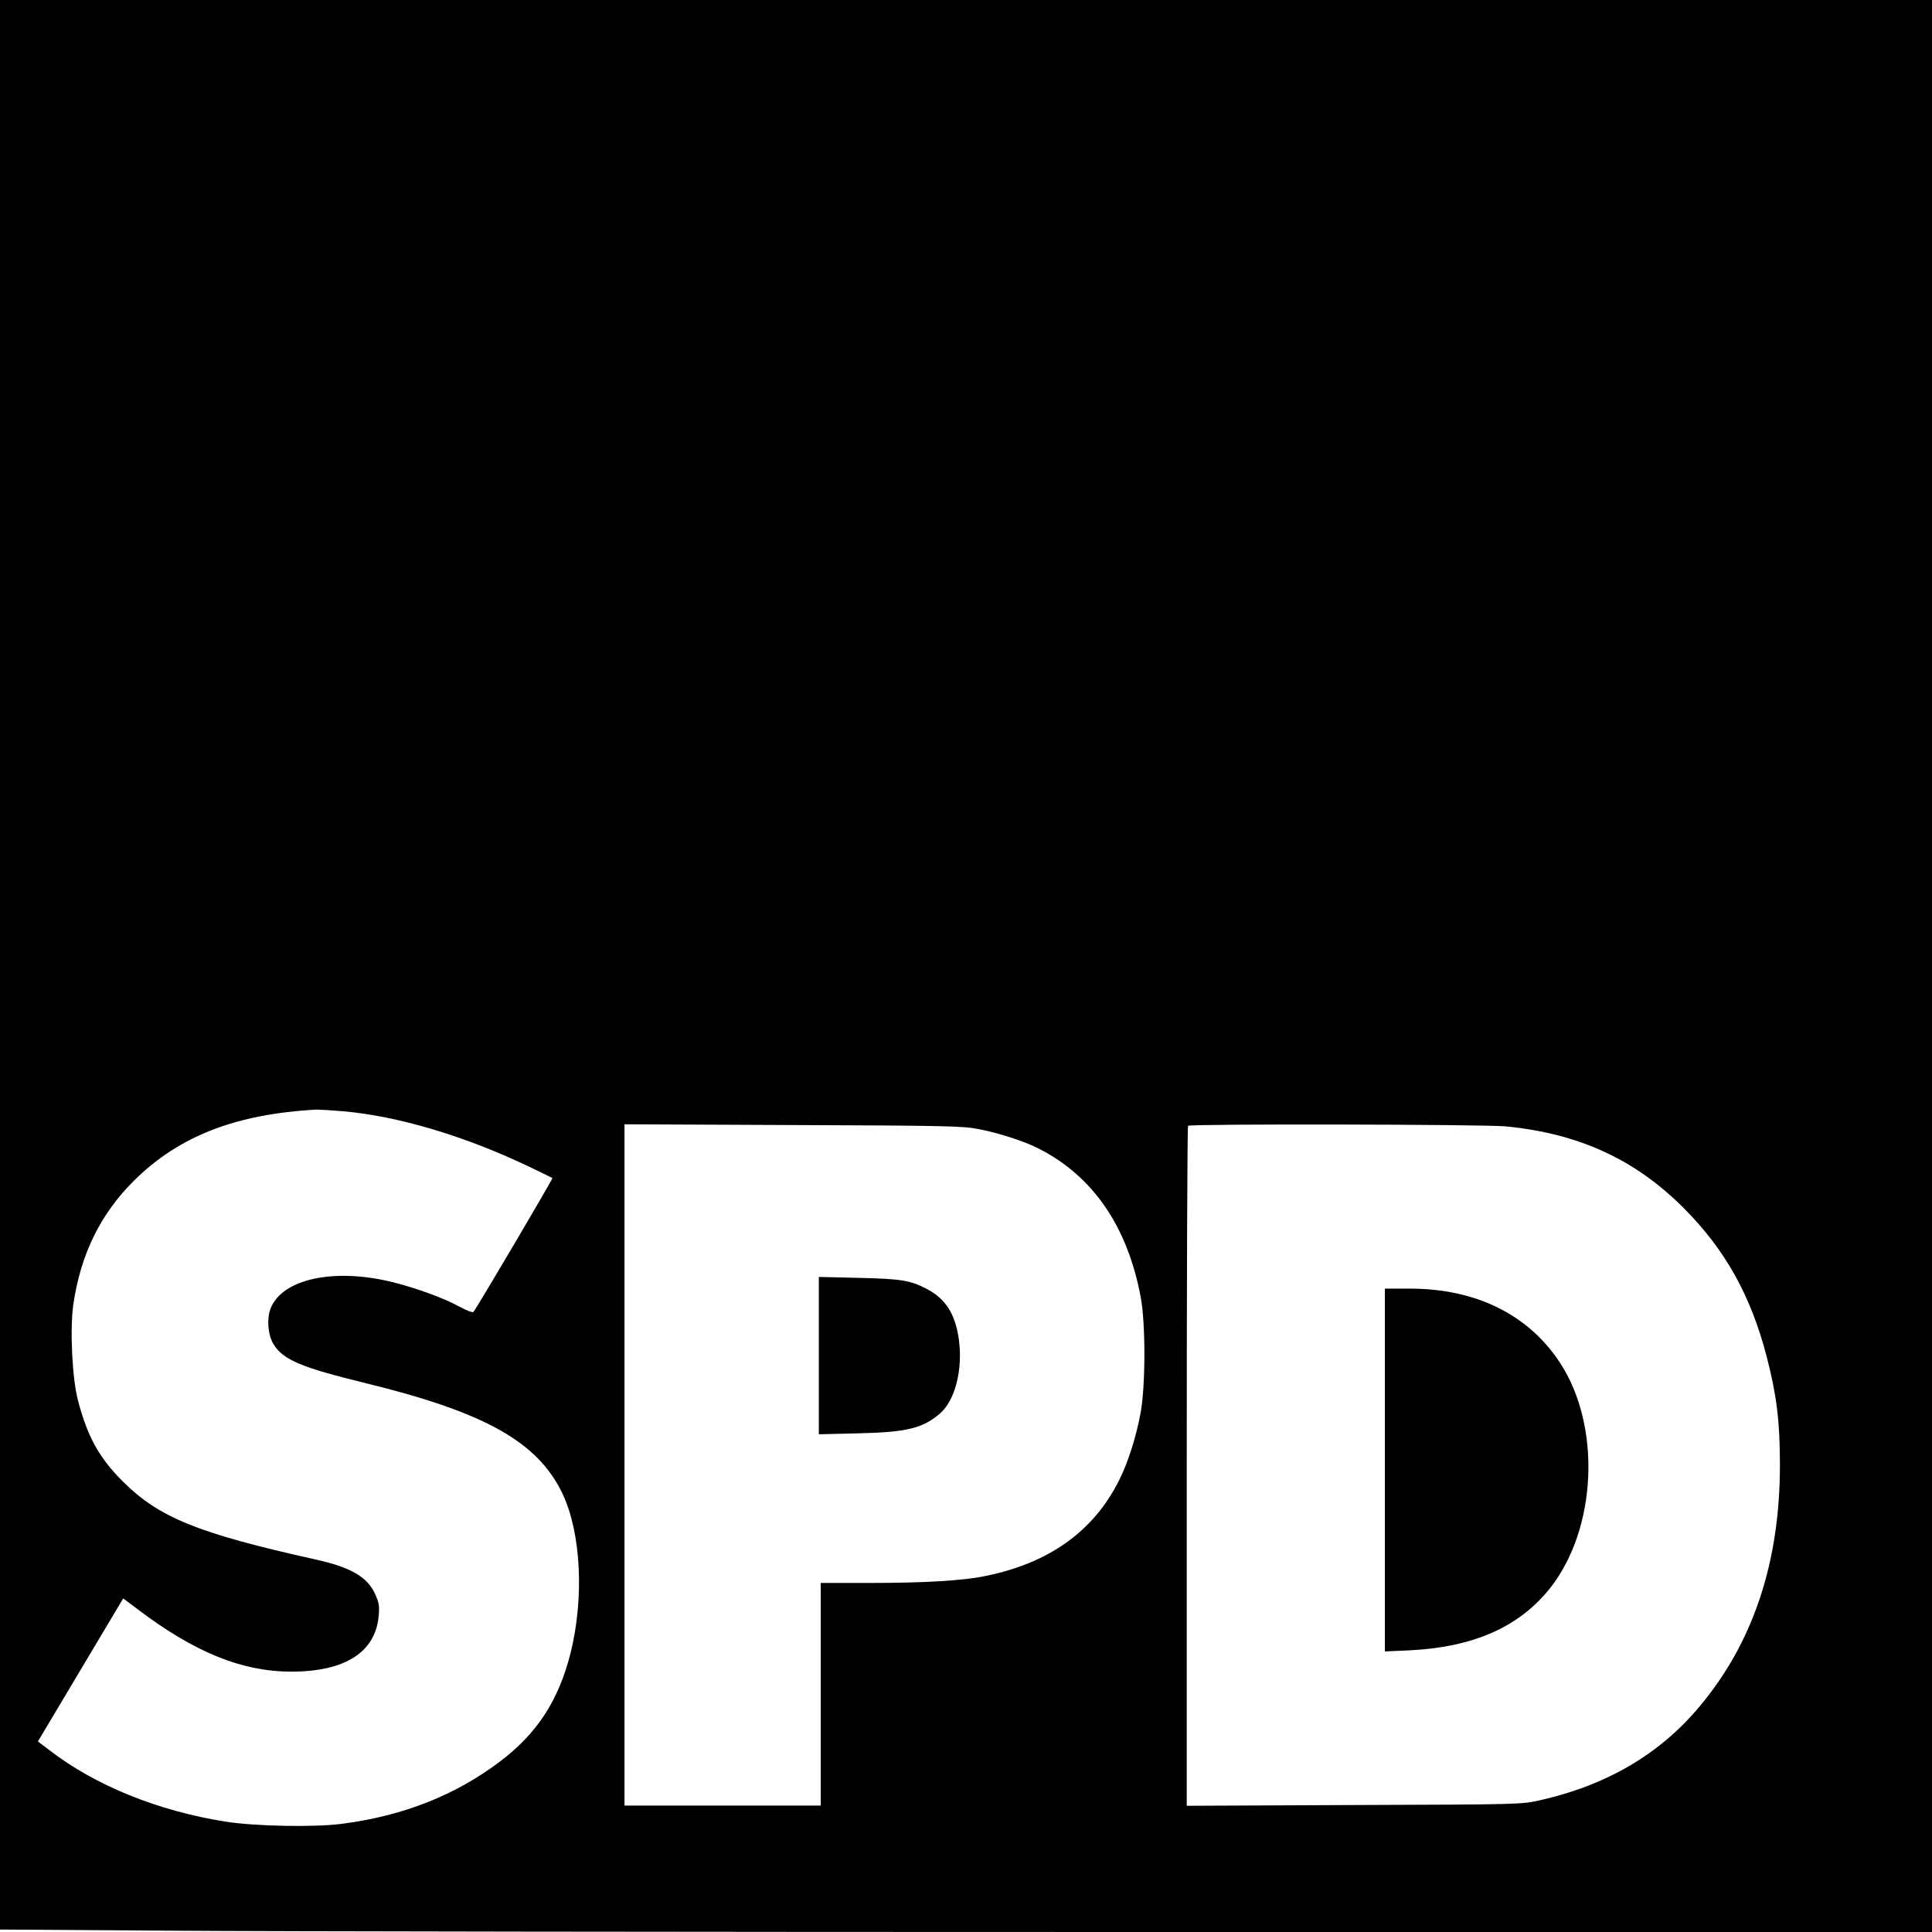 <?xml version="1.0" standalone="no"?>
<!DOCTYPE svg PUBLIC "-//W3C//DTD SVG 20010904//EN"
 "http://www.w3.org/TR/2001/REC-SVG-20010904/DTD/svg10.dtd">
<svg version="1.0" xmlns="http://www.w3.org/2000/svg"
 width="1024pt" height="1024pt" viewBox="0 0 1024 1024"
 preserveAspectRatio="xMidYMid meet">
<g transform="translate(0,1024) scale(0.1,-0.1)"
fill="#000000" stroke="none">
<path d="M0 5127 l0 -5114 902 -6 c496 -4 2800 -7 5120 -7 l4218 0 0 5120 0
5120 -5120 0 -5120 0 0 -5113z m1820 -777 c291 -26 640 -130 979 -291 69 -33
126 -61 129 -63 3 -4 -401 -689 -419 -710 -4 -4 -36 8 -71 27 -83 46 -233 101
-360 132 -309 76 -584 16 -644 -141 -21 -56 -14 -140 16 -189 51 -82 144 -122
484 -205 636 -155 916 -312 1047 -586 99 -208 116 -553 43 -846 -64 -252 -177
-426 -376 -576 -235 -177 -510 -286 -831 -328 -147 -20 -465 -14 -622 11 -359
57 -690 191 -935 380 l-59 45 226 379 226 379 76 -57 c302 -229 554 -331 815
-331 284 0 445 102 463 294 5 54 2 71 -19 118 -42 91 -129 141 -318 183 -622
138 -828 222 -1020 414 -125 125 -187 237 -237 430 -31 118 -43 379 -24 510
39 263 143 476 320 652 238 237 541 355 971 378 14 0 77 -4 140 -9z m3365 -94
c106 -20 244 -65 317 -102 290 -146 474 -414 544 -789 26 -137 26 -465 0 -610
-22 -125 -68 -269 -114 -360 -136 -272 -373 -441 -713 -509 -118 -24 -321 -36
-606 -36 l-263 0 0 -590 0 -590 -520 0 -520 0 0 1805 0 1806 893 -4 c802 -3
901 -5 982 -21z m2796 14 c388 -38 686 -175 944 -434 220 -221 356 -465 440
-791 52 -202 69 -340 69 -570 0 -516 -142 -942 -427 -1281 -210 -251 -491
-416 -842 -495 -99 -23 -108 -23 -987 -26 l-888 -4 0 1799 c0 989 3 1802 7
1805 11 11 1570 8 1684 -3z"/>
<path d="M4340 3055 l0 -417 208 5 c260 6 344 27 435 106 80 70 121 234 99
393 -20 137 -71 216 -175 269 -83 43 -134 51 -354 56 l-213 5 0 -417z"/>
<path d="M7340 2448 l0 -961 133 6 c339 17 581 125 744 331 247 315 271 857
52 1192 -167 256 -446 394 -796 394 l-133 0 0 -962z"/>
</g>
</svg>
